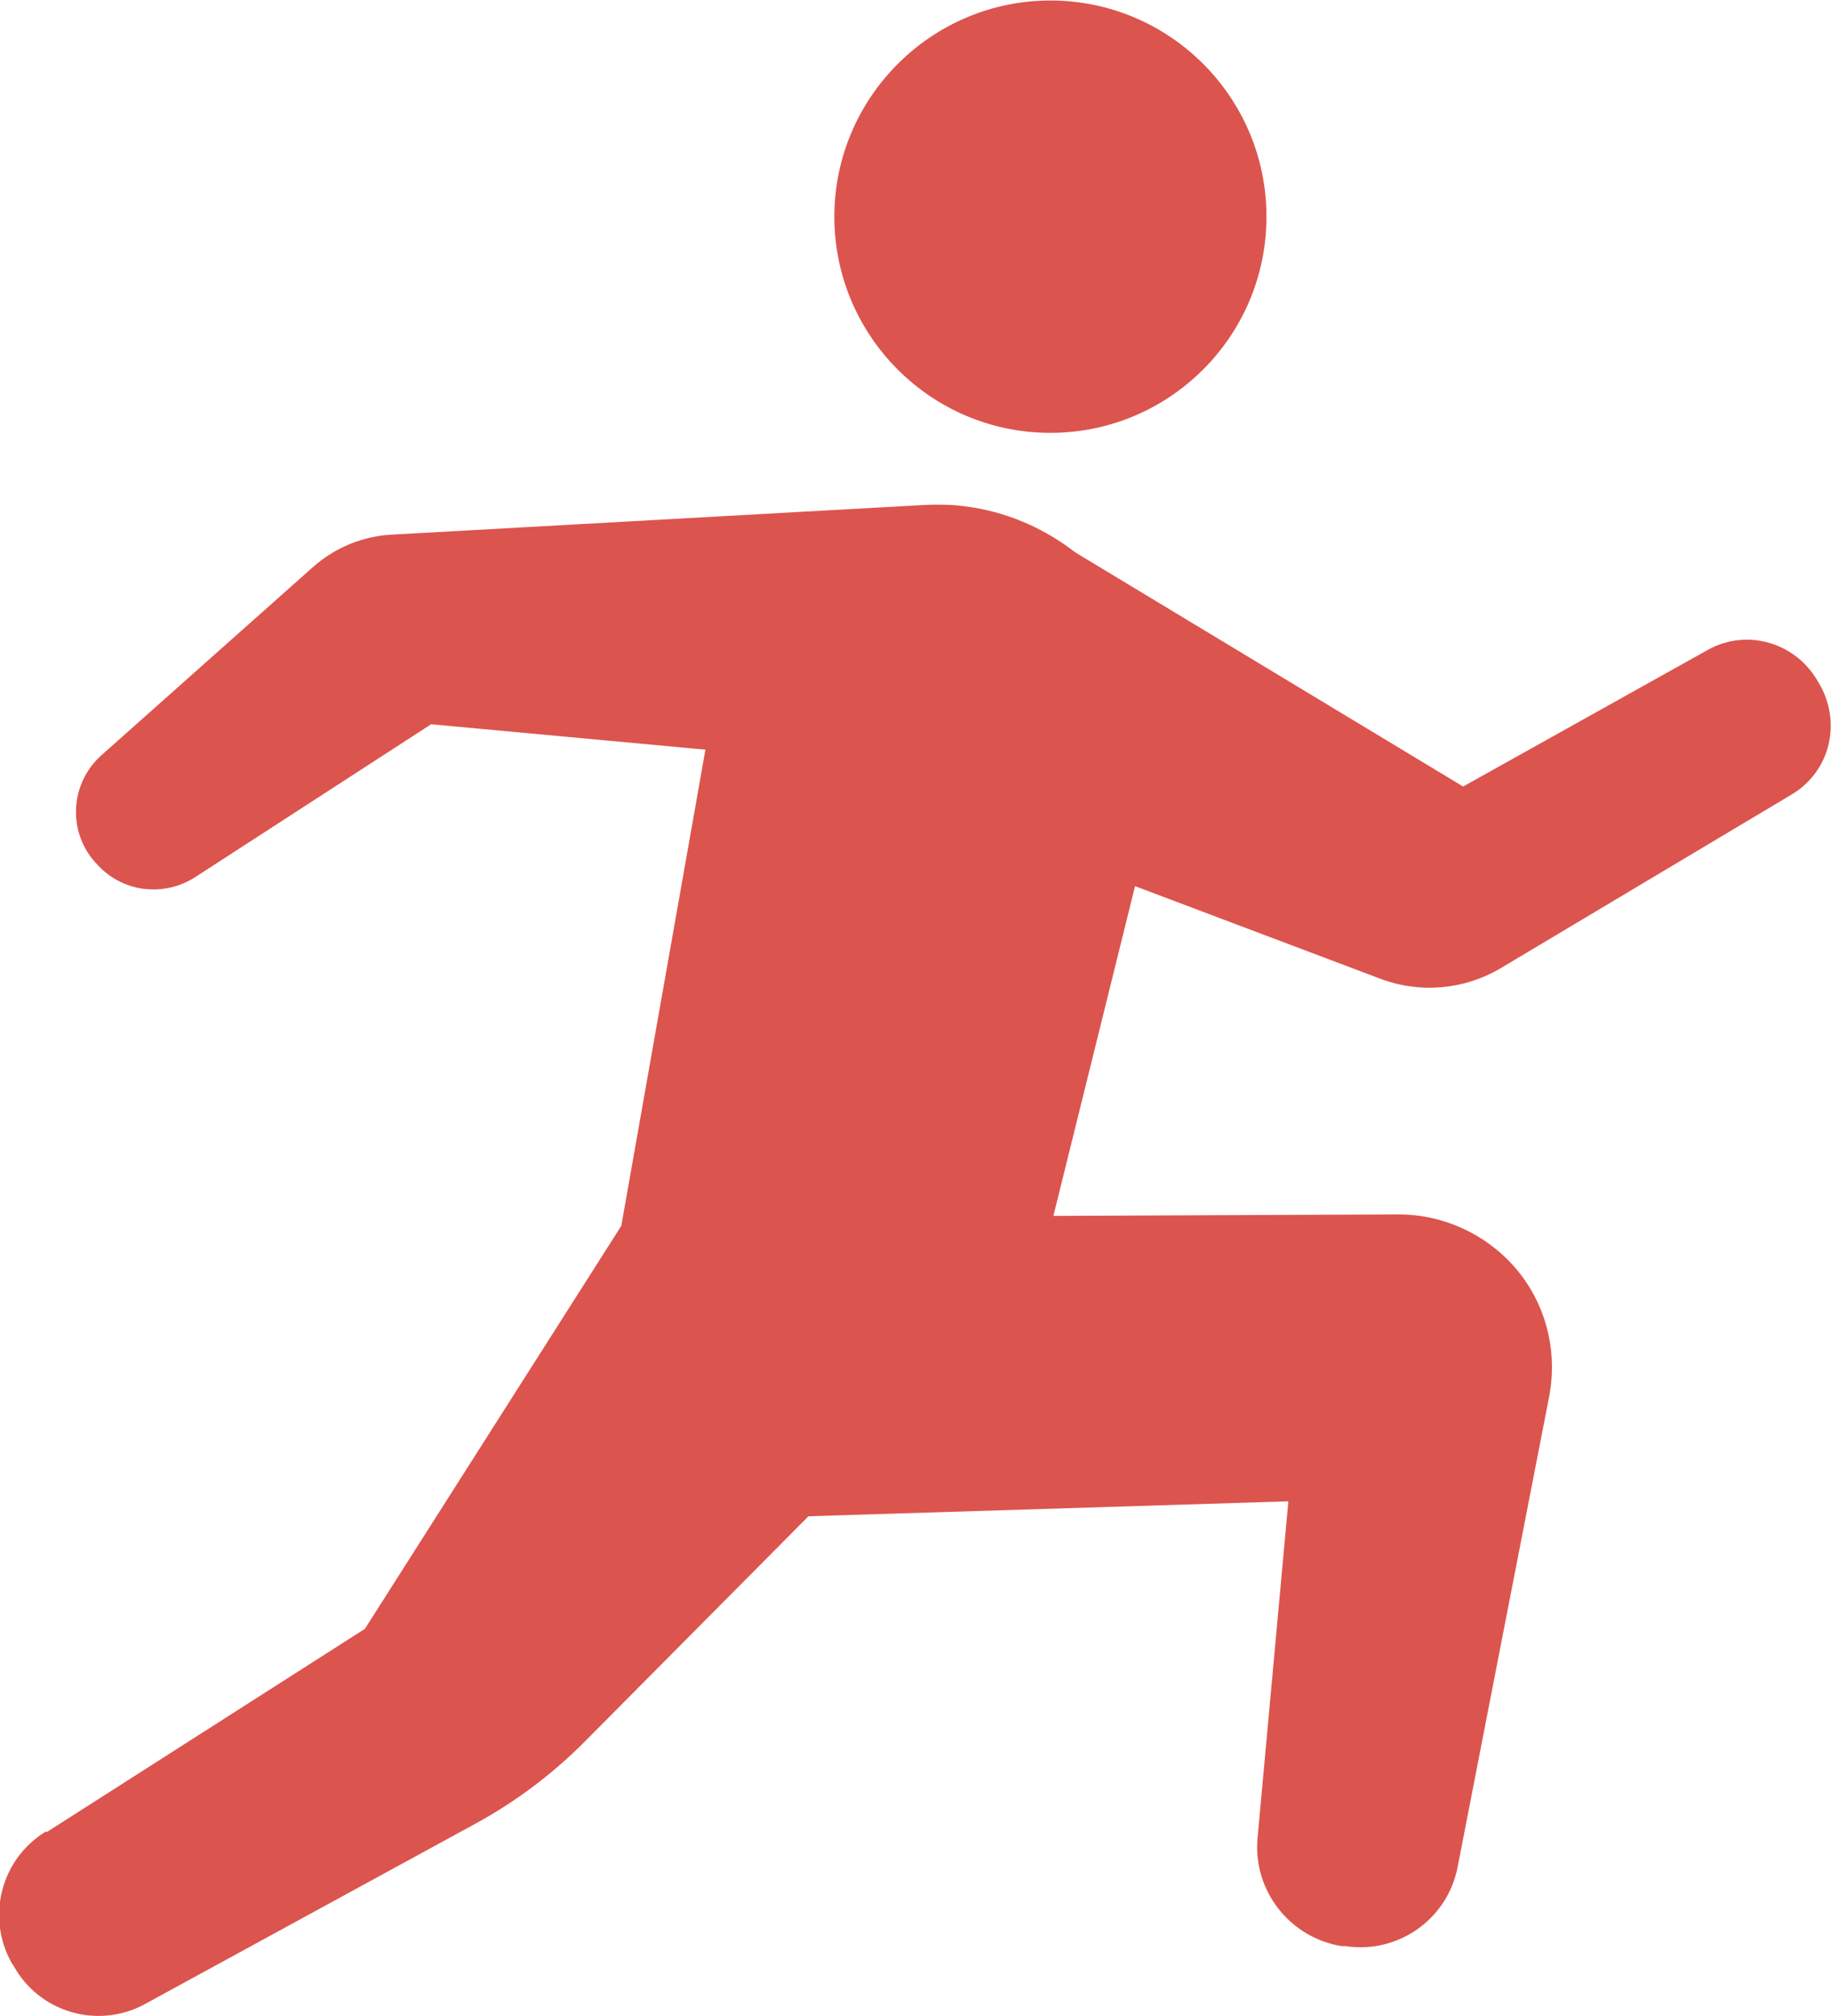 <?xml version="1.0" encoding="UTF-8"?>
<svg id="_レイヤー_2" data-name="レイヤー 2" xmlns="http://www.w3.org/2000/svg" viewBox="0 0 36.78 40.48">
  <defs>
    <style>
      .cls-1 {
        fill: #dc544e;
        stroke-width: 0px;
      }
    </style>
  </defs>
  <g id="_レイヤー_1-2" data-name="レイヤー 1">
    <g>
      <path class="cls-1" d="m21.1,8.69c-2.4,0-4.34-1.95-4.34-4.34s1.95-4.34,4.34-4.34,4.34,1.94,4.34,4.34c0,2.4-1.95,4.34-4.34,4.34Z"/>
      <path class="cls-1" d="m.94,36.78l6.39-4.08,5.15-8.09,1.69-9.56-5.51-.51-4.74,3.07c-.64.41-1.48.3-1.98-.27l-.03-.03c-.56-.63-.5-1.59.13-2.15l4.24-3.77c.46-.41,1.04-.64,1.65-.66l10.59-.59c.33-.02.63,0,.63,0,.14.01.27.03.41.05.77.13,1.46.45,2.04.9l7.79,4.7,4.91-2.74c.76-.43,1.72-.17,2.18.57l.06.1c.22.37.29.81.19,1.23-.1.42-.37.78-.74,1l-5.85,3.49c-.73.43-1.61.51-2.41.21l-4.93-1.86-1.64,6.62,6.93-.03c.92,0,1.79.41,2.38,1.11.59.71.82,1.64.65,2.54l-1.84,9.45c-.2,1.05-1.2,1.75-2.25,1.59h-.08c-1.04-.17-1.78-1.11-1.69-2.16l.62-6.77-9.64.3-4.52,4.55c-.63.63-1.35,1.17-2.13,1.6l-6.71,3.66c-.94.49-2.1.14-2.61-.79l-.04-.06c-.51-.92-.21-2.08.69-2.63Z"/>
    </g>
  </g>
</svg>